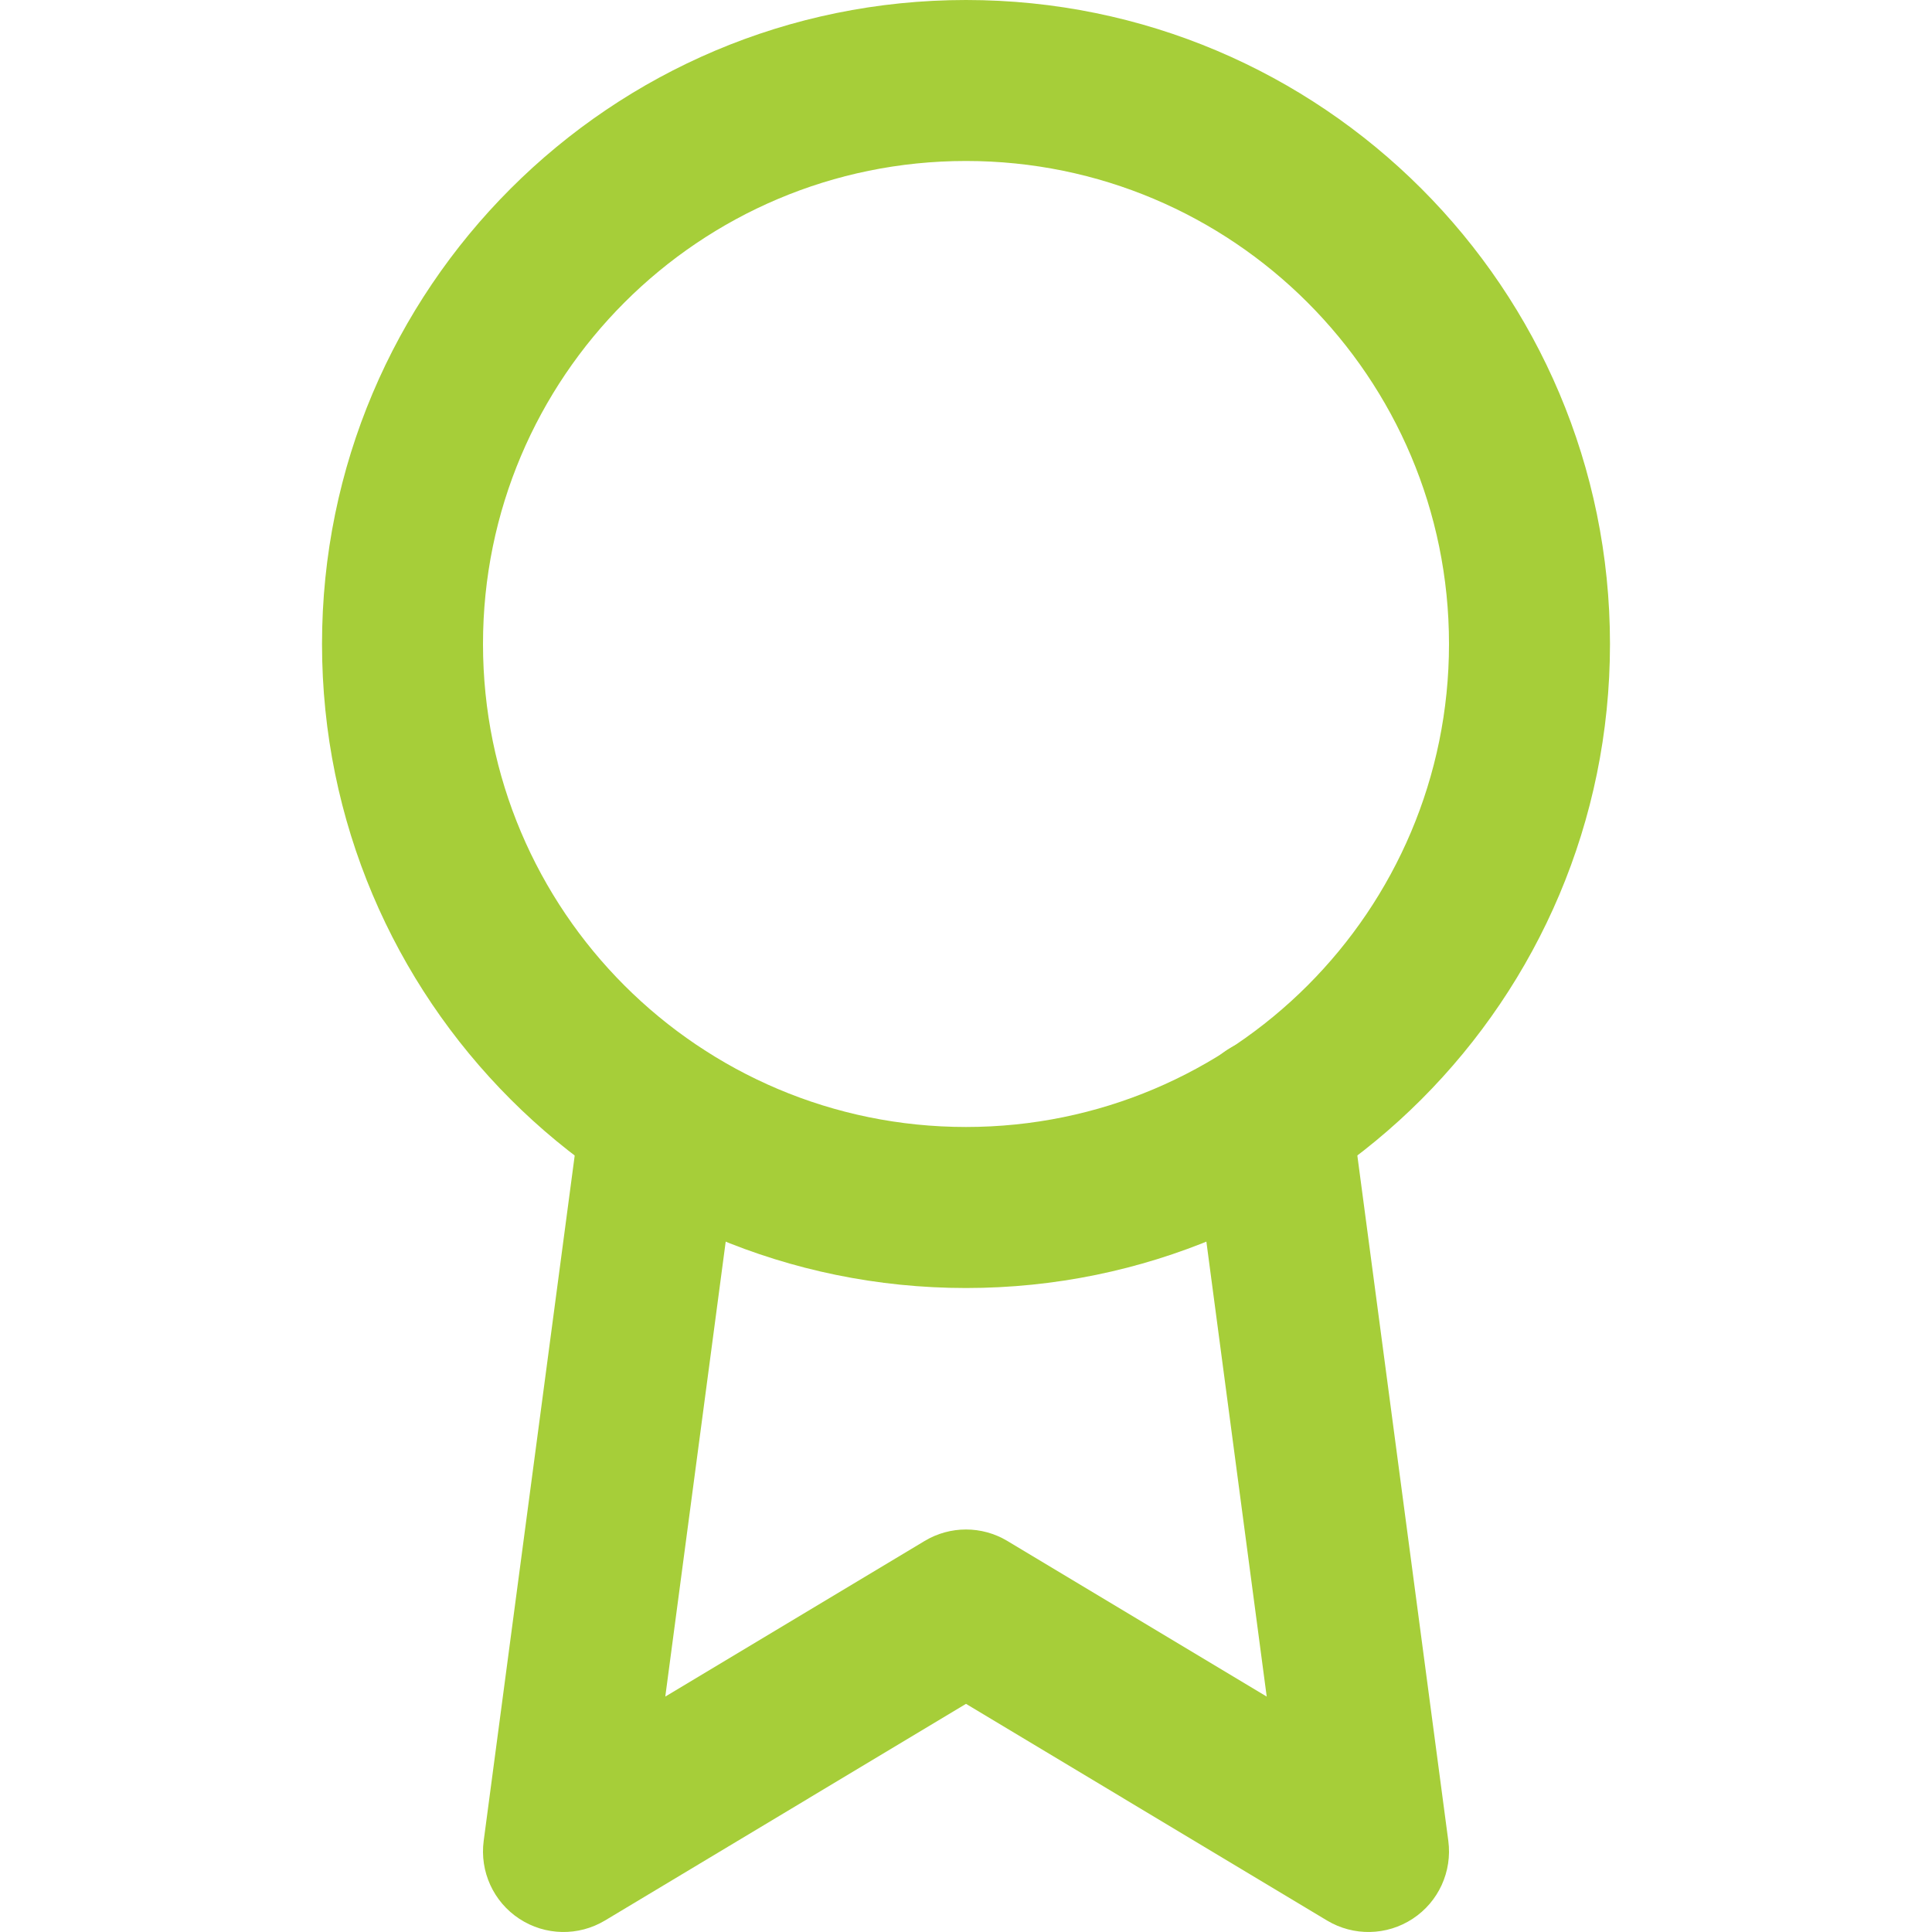 <svg width="34" height="34" viewBox="0 0 34 34" fill="none" xmlns="http://www.w3.org/2000/svg">
<path fill-rule="evenodd" clip-rule="evenodd" d="M17 2.833C12.306 2.833 8.5 6.639 8.5 11.333C8.5 16.028 12.306 19.833 17 19.833C21.694 19.833 25.5 16.028 25.5 11.333C25.5 6.639 21.694 2.833 17 2.833ZM5.667 11.333C5.667 5.074 10.741 0 17 0C23.259 0 28.333 5.074 28.333 11.333C28.333 17.593 23.259 22.667 17 22.667C10.741 22.667 5.667 17.593 5.667 11.333Z" fill="#A6CE39"/>
<path fill-rule="evenodd" clip-rule="evenodd" d="M22.183 18.259C22.958 18.156 23.671 18.701 23.773 19.477L25.488 32.397C25.559 32.936 25.316 33.469 24.861 33.767C24.406 34.066 23.821 34.078 23.354 33.798L17 29.985L10.646 33.798C10.179 34.078 9.593 34.066 9.139 33.767C8.684 33.469 8.441 32.936 8.512 32.397L10.226 19.491C10.329 18.715 11.042 18.17 11.817 18.273C12.593 18.376 13.138 19.088 13.035 19.864L11.708 29.857L16.271 27.119C16.72 26.849 17.28 26.849 17.729 27.119L22.292 29.857L20.965 19.85C20.862 19.074 21.407 18.362 22.183 18.259Z" fill="#A6CE39"/>
</svg>
